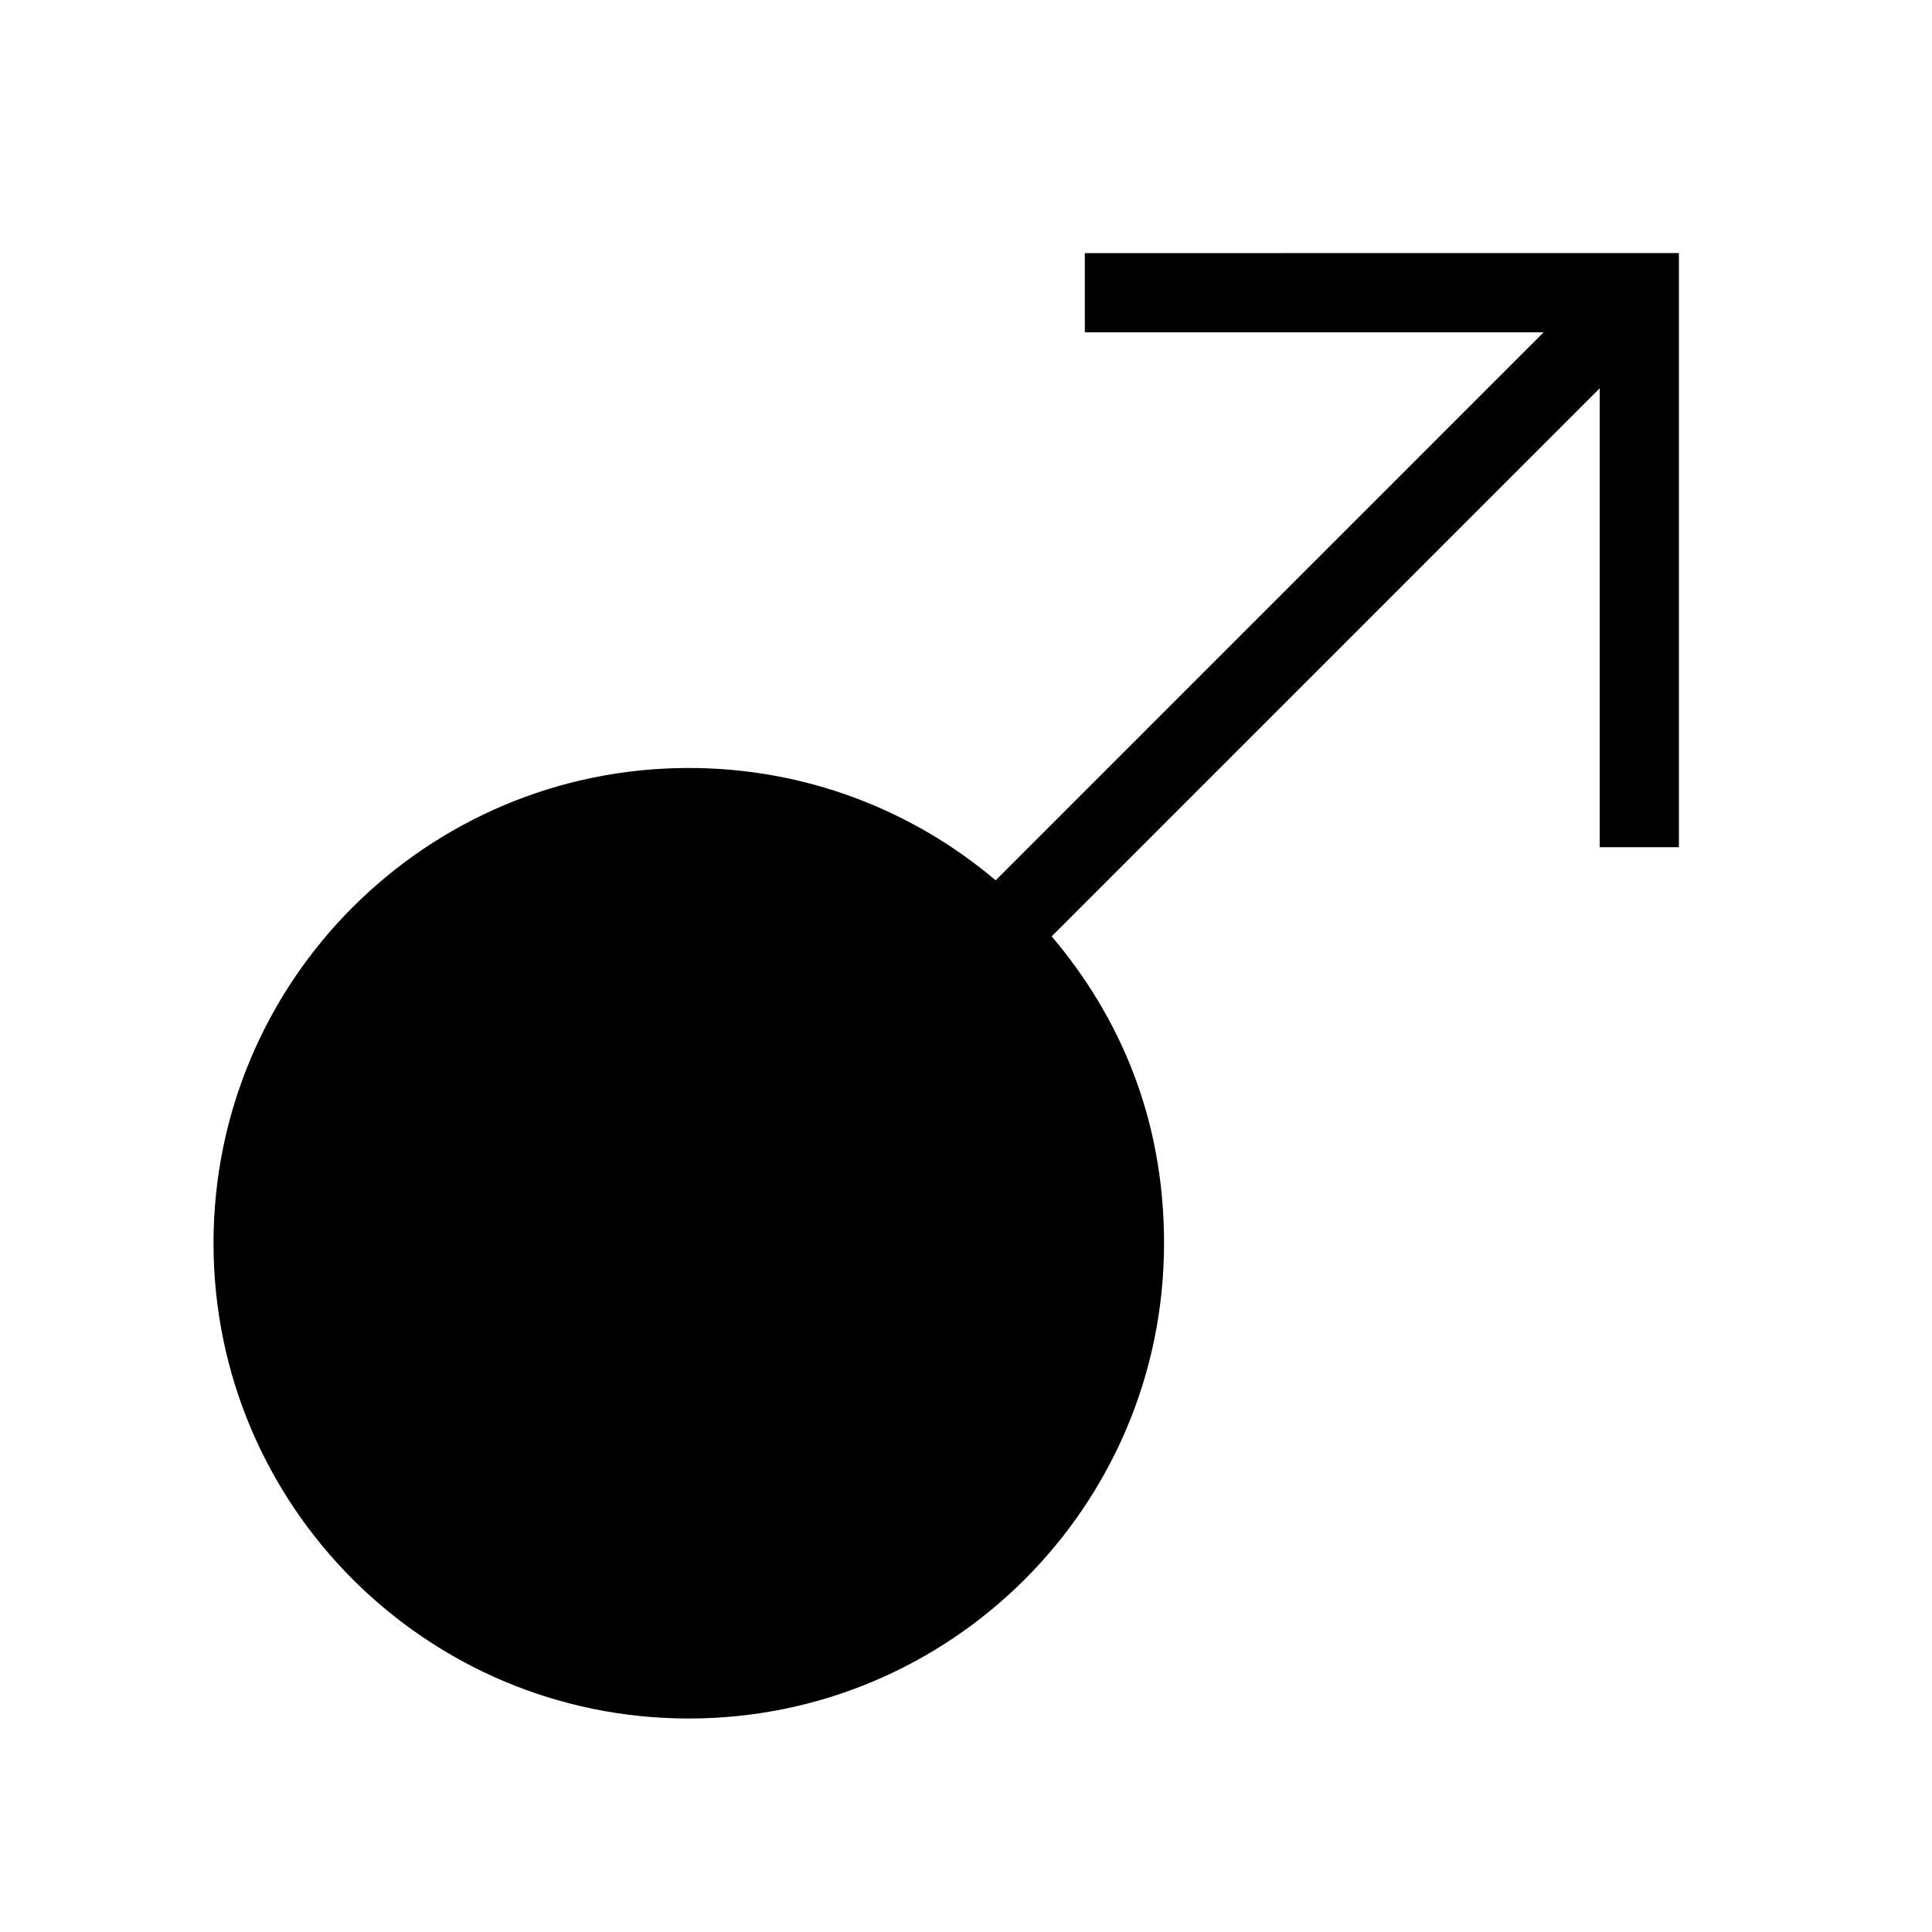 <?xml version="1.0" encoding="UTF-8"?>
<!-- Uploaded to: ICON Repo, www.iconrepo.com, Generator: ICON Repo Mixer Tools -->
<svg fill="#000000" width="800px" height="800px" version="1.1" viewBox="144 144 512 512" xmlns="http://www.w3.org/2000/svg">
 <path d="m588.93 211.07v157.44h-20.992v-121.61l-145.23 145.24c17.934 21.188 29.777 48.109 29.777 81.332 0 69.559-56.395 125.95-125.95 125.95-69.562 0-125.95-56.391-125.95-125.95 0-69.562 56.391-125.95 125.95-125.95 31 0 59.387 11.199 81.328 29.773l145.22-145.23h-121.59v-20.992z"/>
</svg>